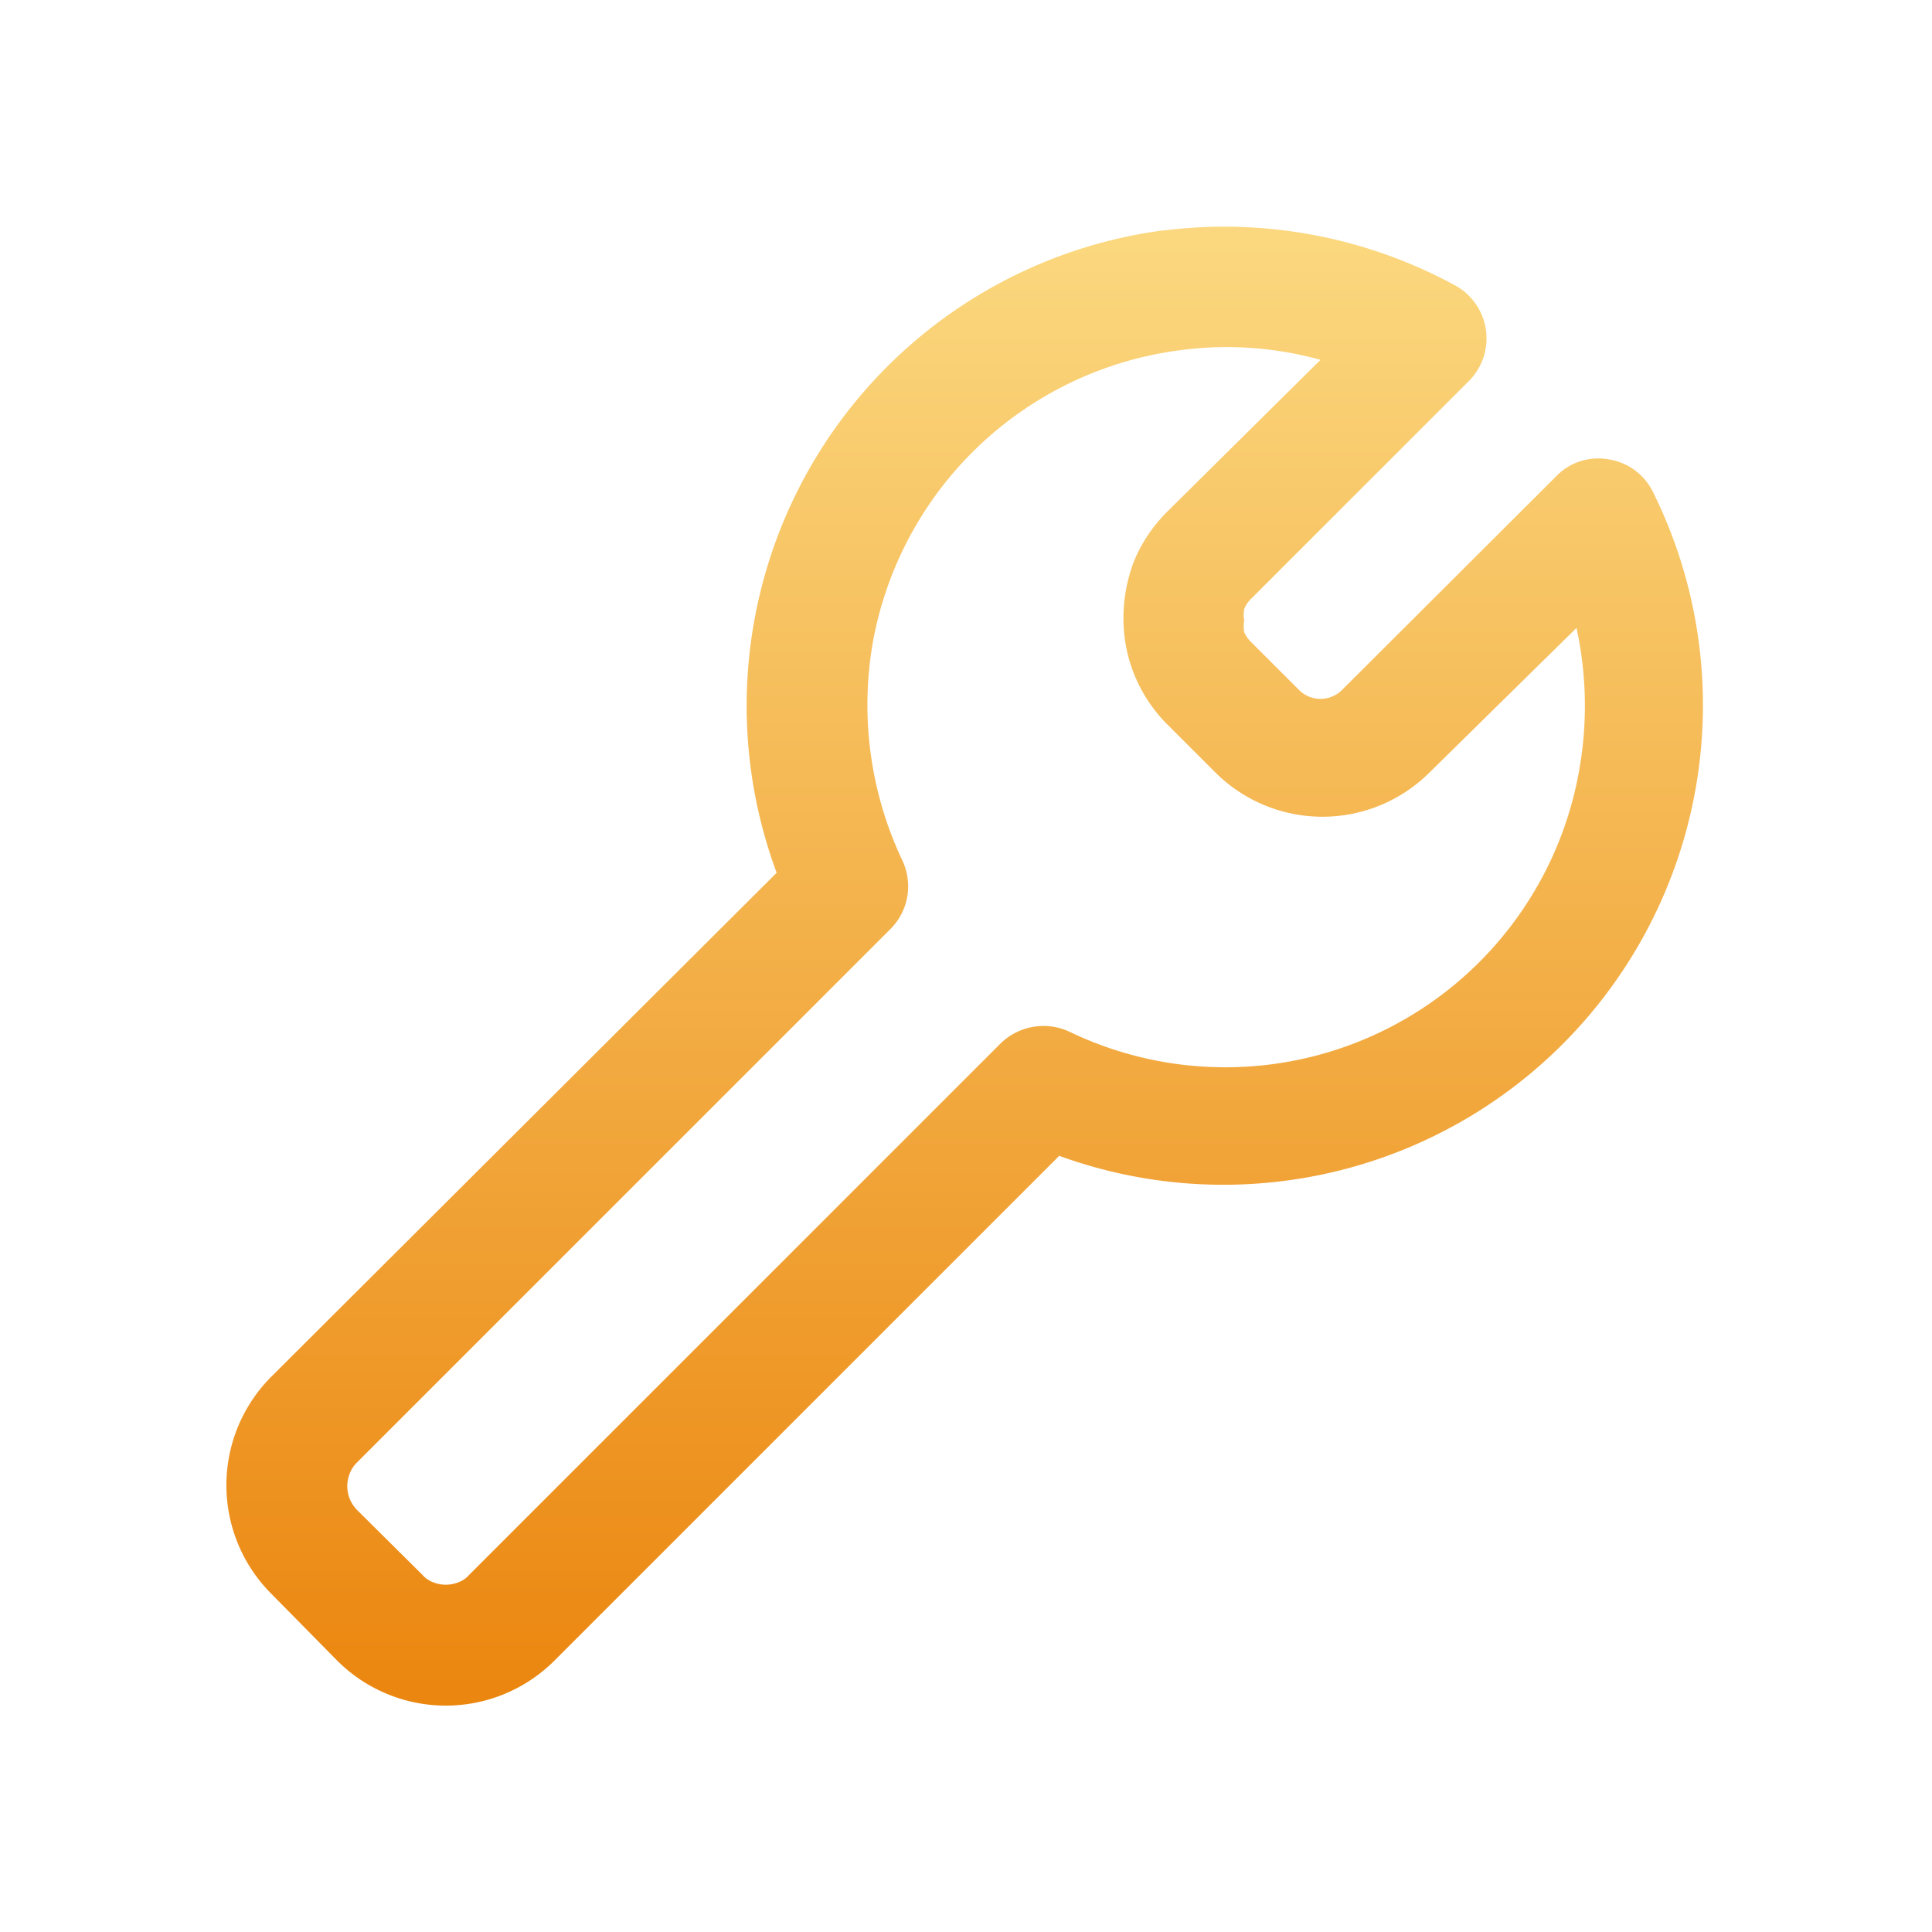 <svg id="Layer_1" data-name="Layer 1" xmlns="http://www.w3.org/2000/svg" xmlns:xlink="http://www.w3.org/1999/xlink" viewBox="0 0 40 40"><defs><style>.cls-1{fill-rule:evenodd;fill:url(#linear-gradient);}</style><linearGradient id="linear-gradient" x1="20" y1="35.2" x2="20" y2="4.58" gradientTransform="matrix(1, 0, 0, -1, 0, 39.89)" gradientUnits="userSpaceOnUse"><stop offset="0" stop-color="#fbd87f"/><stop offset="1" stop-color="#eb860f"/></linearGradient></defs><path class="cls-1" d="M24.11,4.77a10,10,0,0,1,6,1.13,1.25,1.25,0,0,1,.29,2l-4.5,4.5a.6.6,0,0,0-.14.21.61.61,0,0,0,0,.24.67.67,0,0,0,0,.24.66.66,0,0,0,.14.2l1,1h0a.63.63,0,0,0,.88,0l4.44-4.43a1.21,1.21,0,0,1,1.08-.35,1.23,1.23,0,0,1,.92.67A9.93,9.93,0,0,1,21.93,23.93L11.48,34.38h0a3.18,3.18,0,0,1-4.5,0L5.62,33h0a3.18,3.18,0,0,1,0-4.5L16.08,18.07a9.93,9.93,0,0,1,8-13.3Zm3.23,2.68a7.27,7.27,0,0,0-2.9-.2,7.43,7.43,0,0,0-6.36,6,7.53,7.53,0,0,0,.6,4.56,1.25,1.25,0,0,1-.24,1.42L7.38,30.29a.64.64,0,0,0-.14.22.7.7,0,0,0,0,.52.74.74,0,0,0,.14.22l1.37,1.36a.54.54,0,0,0,.22.15.7.7,0,0,0,.52,0,.54.54,0,0,0,.22-.15l11-11a1.27,1.27,0,0,1,1.43-.25A7.44,7.44,0,0,0,32.72,15.8,7.58,7.58,0,0,0,32.64,13l-3.05,3h0a3.14,3.14,0,0,1-4.42,0l-1-1h0a3.09,3.09,0,0,1-.91-2.21,3.28,3.28,0,0,1,.23-1.2,3.16,3.16,0,0,1,.68-1h0Z"/></svg>
